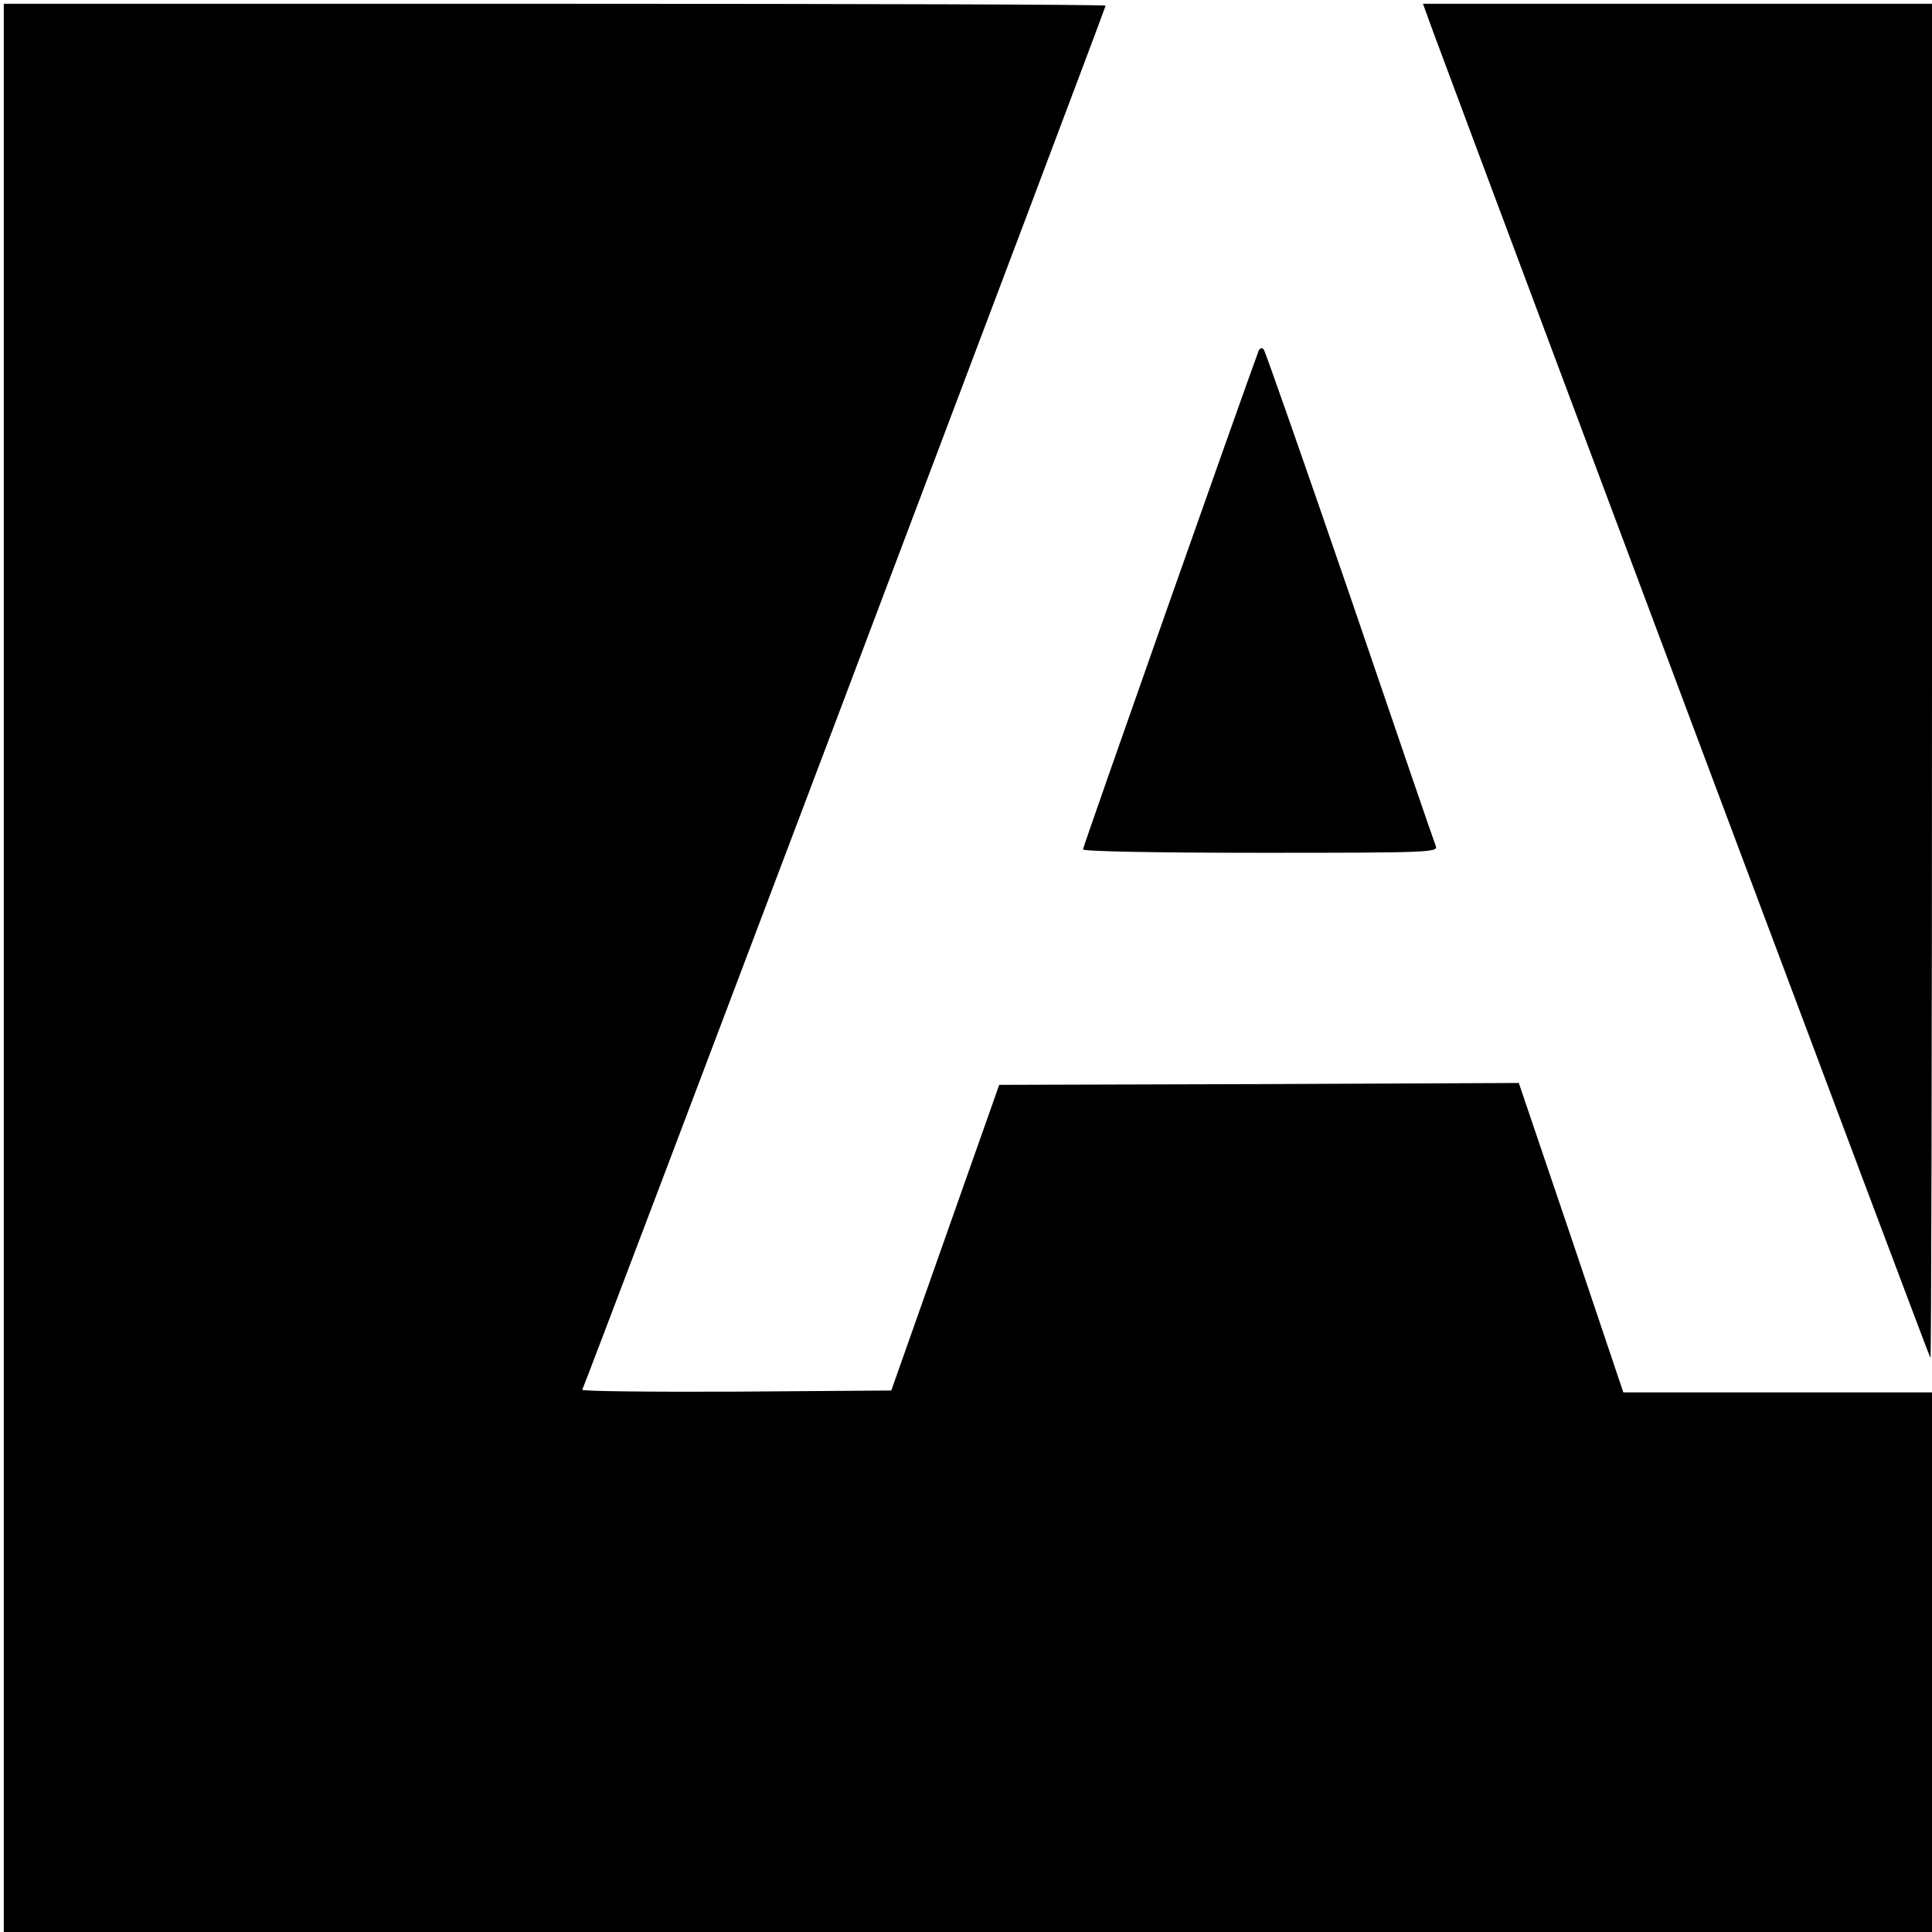 <?xml version="1.0" standalone="no"?>
<!DOCTYPE svg PUBLIC "-//W3C//DTD SVG 20010904//EN"
 "http://www.w3.org/TR/2001/REC-SVG-20010904/DTD/svg10.dtd">
<svg version="1.0" xmlns="http://www.w3.org/2000/svg"
 width="512pt" height="512pt" viewBox="0 0 512 512"
 preserveAspectRatio="xMidYMid meet">
<g transform="translate(0,512) scale(0.1,-0.1)"
fill="#000000" stroke="none">
<path d="M10 2555 l0 -2555 2555 0 2555 0 0 715 0 715 -409 0 -409 0 -138 410
-139 410 -688 -3 -689 -2 -143 -405 -143 -405 -411 -3 c-227 -1 -410 1 -408 5
7 11 1387 3661 1387 3668 0 3 -657 5 -1460 5 l-1460 0 0 -2555z"/>
<path d="M3799 5033 c227 -610 1313 -3509 1317 -3512 2 -2 4 804 4 1792 l0
1797 -675 0 -674 0 28 -77z"/>
<path d="M3335 4189 c-48 -130 -465 -1313 -465 -1320 0 -5 181 -9 471 -9 445
0 471 1 464 18 -4 9 -106 307 -227 662 -122 355 -225 649 -229 654 -5 6 -11 3
-14 -5z"/>
</g>
</svg>
